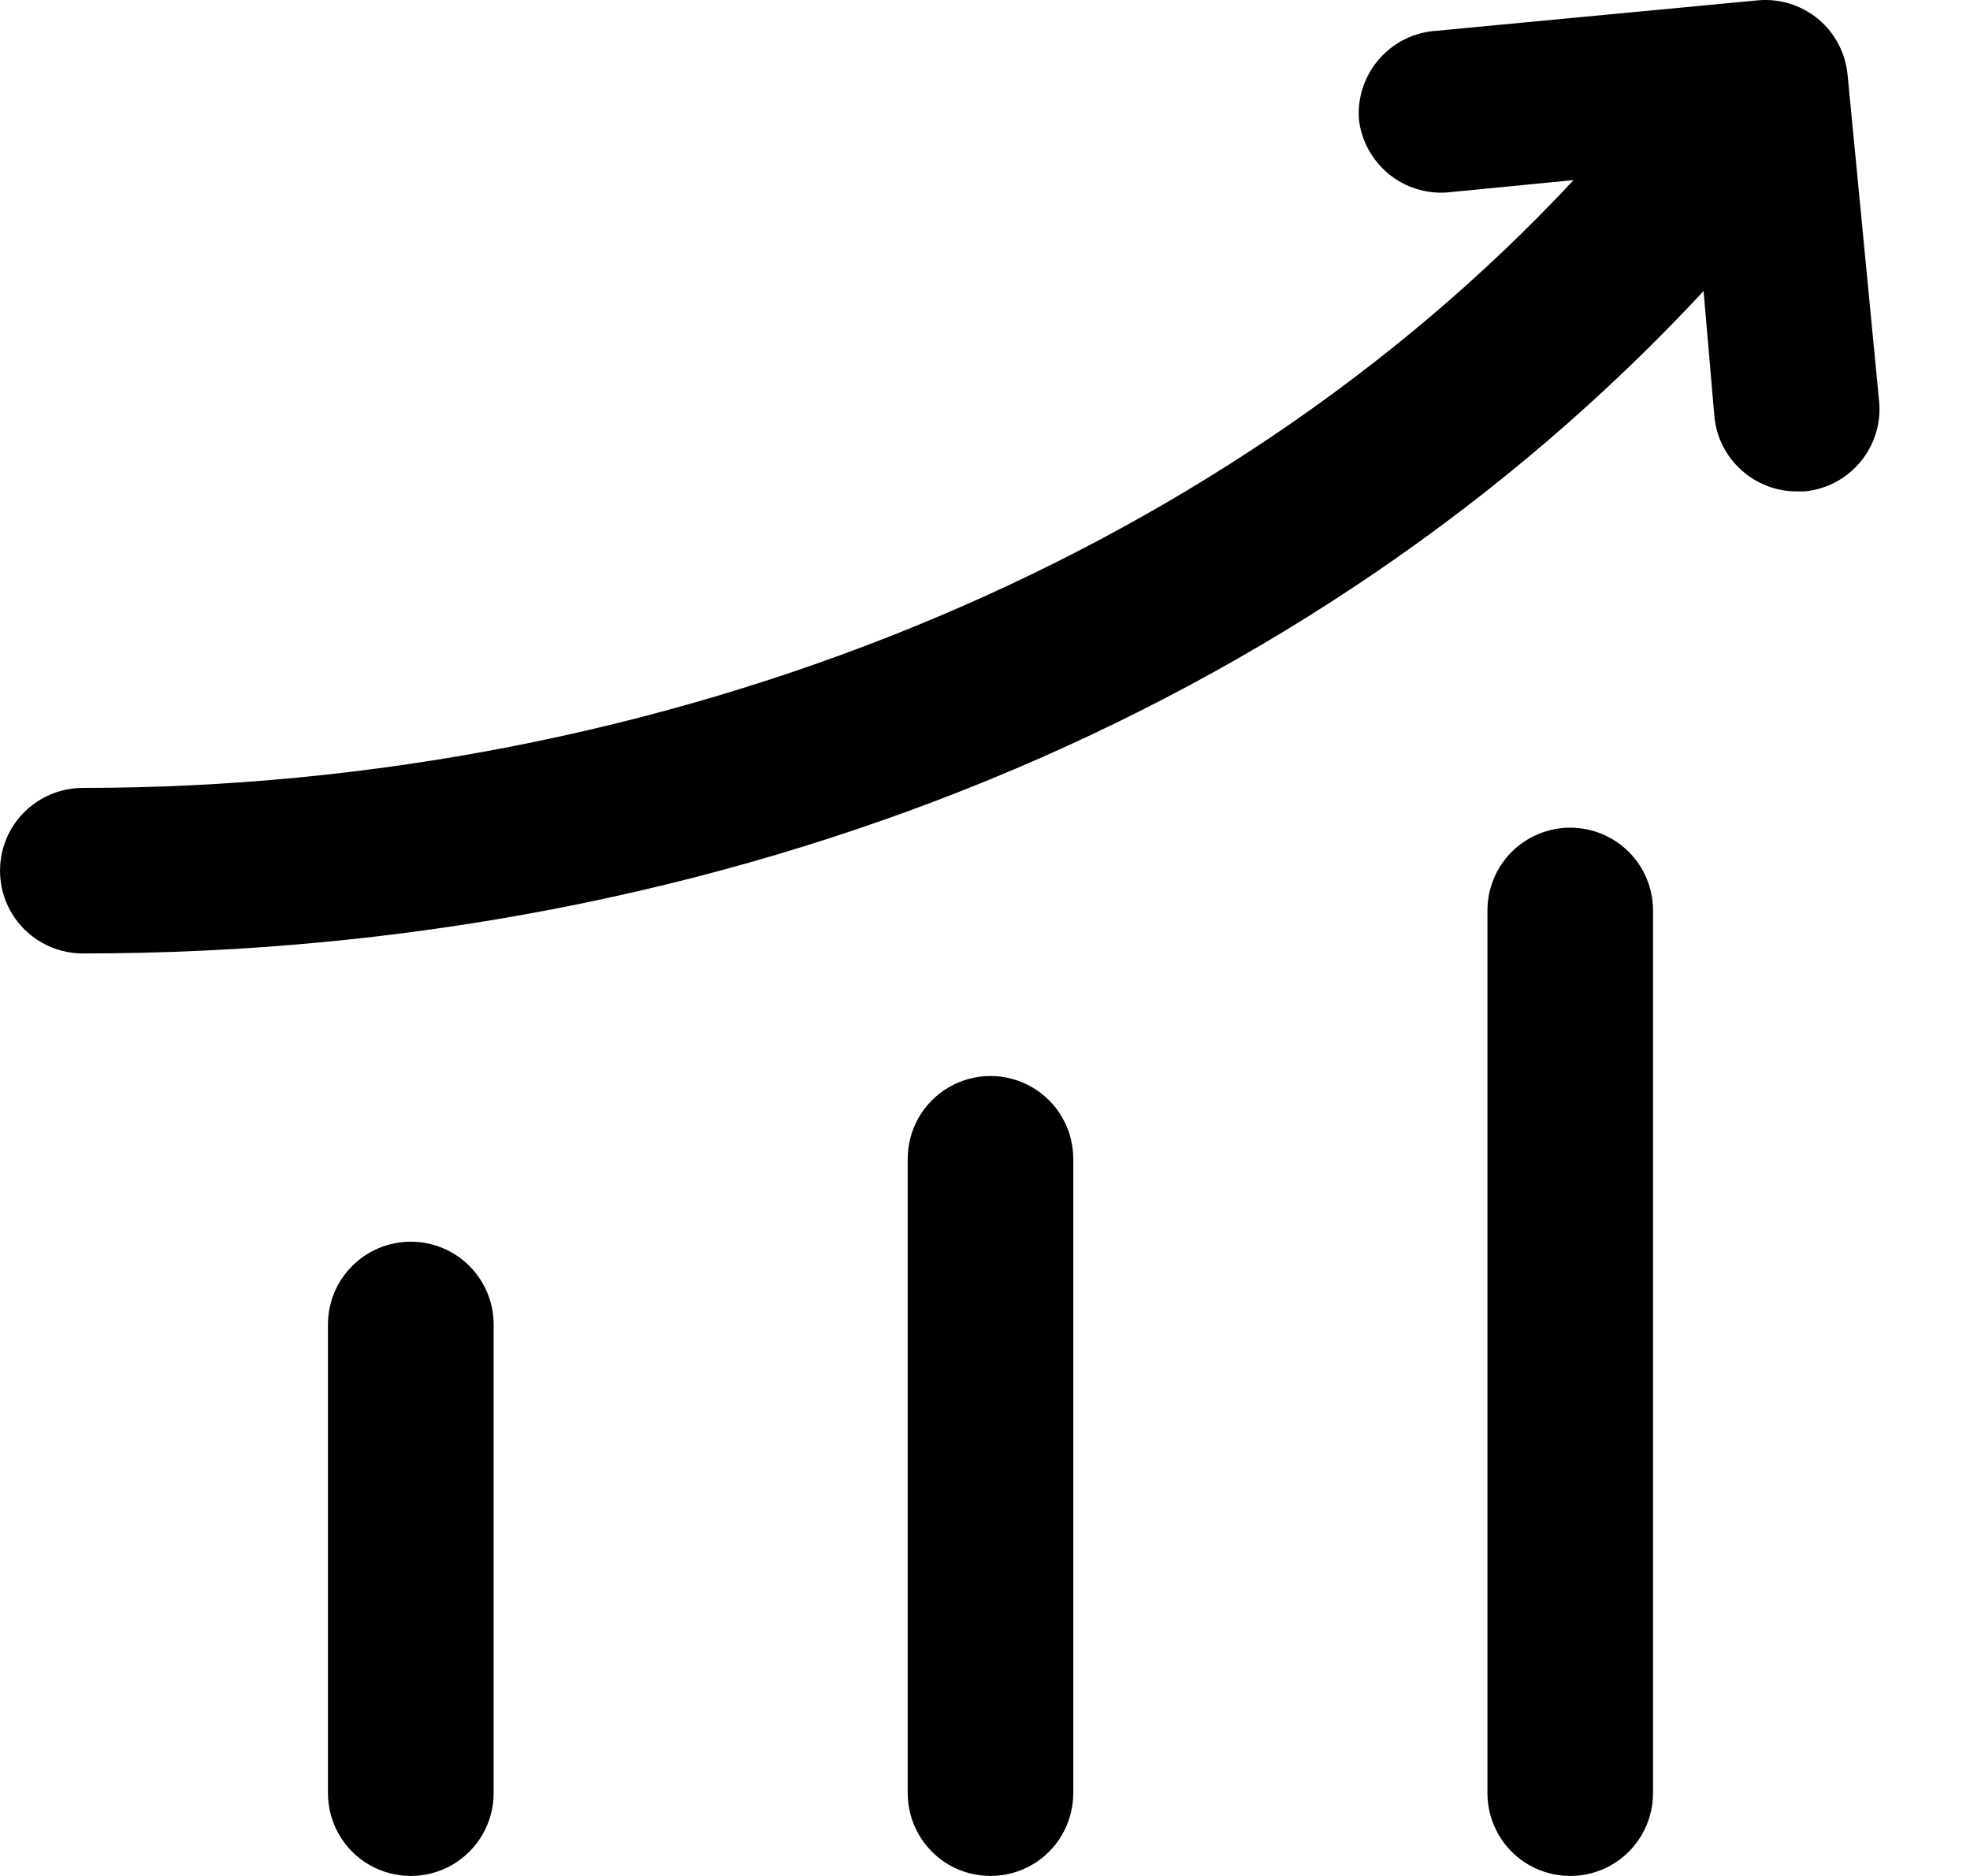 <?xml version="1.0" encoding="UTF-8"?>
<svg width="21px" height="20px" viewBox="0 0 21 20" version="1.1" xmlns="http://www.w3.org/2000/svg" xmlns:xlink="http://www.w3.org/1999/xlink">
    <title>performance_inactive</title>
    <g id="Page-1" stroke="none" stroke-width="1" fill="none" fill-rule="evenodd">
        <g id="ICONS_EXPORT" transform="translate(-75, -244)" fill="#000000" fill-rule="nonzero">
            <g id="performance_inactive" transform="translate(75, 244)">
                <path d="M11.441,12.355 L11.441,19.117 L11.441,19.117 C11.441,19.432 11.273,19.724 11,19.882 C10.727,20.039 10.39,20.039 10.117,19.882 C9.844,19.724 9.676,19.432 9.676,19.117 L9.676,12.355 C9.676,12.039 9.844,11.748 10.117,11.59 C10.39,11.432 10.727,11.432 11,11.59 C11.273,11.748 11.441,12.039 11.441,12.355 L11.441,12.355 Z M4.379,13.238 C4.145,13.238 3.92,13.331 3.755,13.496 C3.589,13.662 3.496,13.886 3.496,14.12 L3.496,19.117 L3.496,19.117 C3.496,19.433 3.664,19.724 3.937,19.882 C4.211,20.039 4.547,20.039 4.82,19.882 C5.093,19.724 5.262,19.433 5.262,19.117 L5.262,14.12 C5.262,13.886 5.169,13.662 5.003,13.496 C4.838,13.331 4.613,13.238 4.379,13.238 L4.379,13.238 Z M16.738,8.824 C16.504,8.824 16.28,8.917 16.114,9.082 C15.949,9.248 15.856,9.472 15.856,9.706 L15.856,19.117 C15.856,19.433 16.024,19.724 16.297,19.882 C16.57,20.039 16.907,20.039 17.18,19.882 C17.453,19.724 17.621,19.433 17.621,19.117 L17.621,9.706 C17.621,9.472 17.528,9.248 17.363,9.082 C17.197,8.917 16.972,8.824 16.738,8.824 Z M19.696,0.807 C19.676,0.574 19.565,0.358 19.387,0.207 C19.205,0.055 18.97,-0.019 18.734,0.004 L15.282,0.331 C15.05,0.353 14.837,0.466 14.689,0.644 C14.54,0.823 14.467,1.053 14.487,1.284 C14.516,1.507 14.629,1.711 14.803,1.854 C14.977,1.997 15.199,2.068 15.423,2.052 L16.774,1.92 C12.977,5.999 7.063,8.4 0.883,8.4 C0.568,8.4 0.276,8.568 0.118,8.841 C-0.039,9.114 -0.039,9.451 0.118,9.724 C0.276,9.997 0.568,10.165 0.883,10.165 C7.76,10.165 13.993,7.588 18.16,3.103 L18.275,4.436 C18.294,4.656 18.396,4.861 18.56,5.009 C18.723,5.158 18.936,5.24 19.157,5.239 L19.237,5.239 C19.47,5.217 19.684,5.103 19.833,4.923 C19.982,4.742 20.054,4.51 20.031,4.277 L19.696,0.807 Z" id="Shape"></path>
            </g>
        </g>
    </g>
</svg>